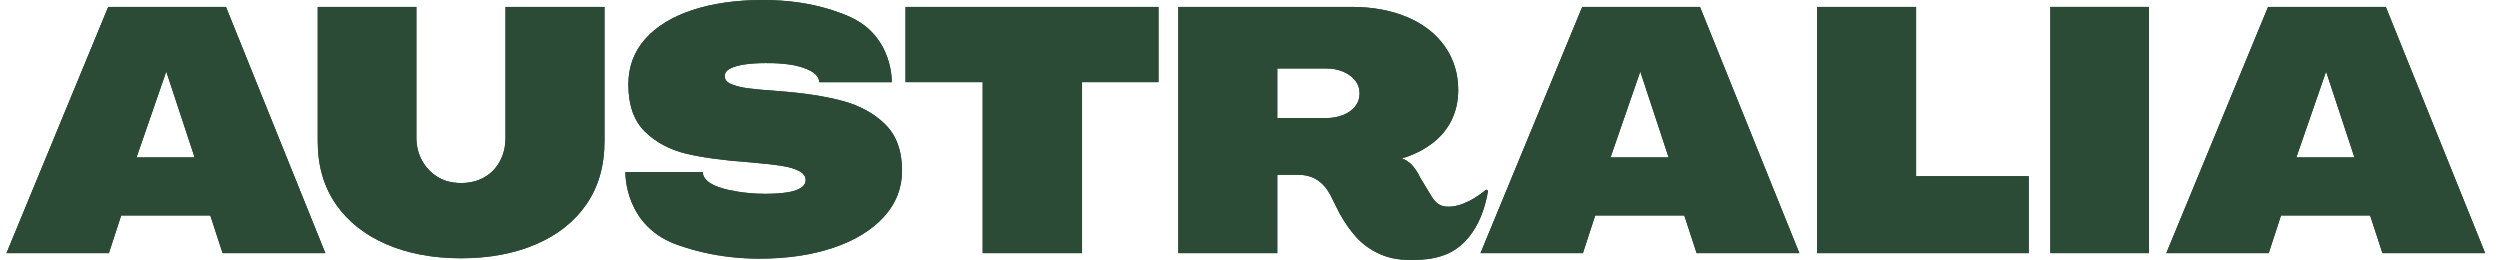 <?xml version="1.0" encoding="utf-8"?>
<!-- Generator: Adobe Illustrator 16.0.0, SVG Export Plug-In . SVG Version: 6.00 Build 0)  -->
<!DOCTYPE svg PUBLIC "-//W3C//DTD SVG 1.1//EN" "http://www.w3.org/Graphics/SVG/1.1/DTD/svg11.dtd">
<svg version="1.1" id="圖層_1" xmlns="http://www.w3.org/2000/svg" xmlns:xlink="http://www.w3.org/1999/xlink" x="0px" y="0px"
	 width="773px" height="80.38px" viewBox="0 0 773 80.38" enable-background="new 0 0 773 80.38" xml:space="preserve">
<g>
	<path fill="#2B4B36" d="M33.459,2.139h36.416l30.727,76.129H68.823L65.026,66.63H37.472L33.67,78.268H2L33.459,2.139z
		 M60.169,48.66l-8.763-26.539L42.222,48.66H60.169z"/>
	<path fill="#2B4B36" d="M119.456,75.517c-6.69-2.889-11.895-7.031-15.629-12.424c-3.725-5.396-5.59-11.858-5.59-19.398V2.139
		h30.511v40.392c0,2.606,0.58,4.965,1.735,7.082c1.163,2.113,2.758,3.806,4.808,5.074c2.039,1.271,4.466,1.904,7.279,1.904
		c2.679,0,5.051-0.583,7.126-1.742c2.071-1.164,3.694-2.817,4.858-4.97c1.159-2.152,1.739-4.565,1.739-7.243V2.139h30.618v41.556
		c0,7.541-1.851,14.002-5.545,19.398c-3.694,5.393-8.902,9.535-15.624,12.424c-6.723,2.89-14.447,4.337-23.173,4.337
		C133.844,79.854,126.138,78.407,119.456,75.517z"/>
	<path fill="#2B4B36" d="M303.841,25.401h-23.854V2.139h78.218v23.262h-23.64v52.867h-30.724V25.401z"/>
	<path fill="#2B4B36" d="M561.842,2.139h30.614v52.336h34.833v23.793h-65.447V2.139z"/>
	<path fill="#2B4B36" d="M633.962,2.139h30.512v76.129h-30.512V2.139z"/>
	<path fill="#2B4B36" d="M701.279,2.139h36.42l30.717,76.129h-31.772l-3.802-11.638h-27.555l-3.796,11.638H669.82L701.279,2.139z
		 M727.989,48.66l-8.763-26.539l-9.19,26.539H727.989z"/>
	<path fill="#2B4B36" d="M273.749,38.486c-3.438-3.41-7.872-5.84-13.3-7.301c-5.433-1.452-12.087-2.467-19.96-3.038
		c-4.044-0.283-7.118-0.566-9.207-0.849c-2.099-0.287-3.815-0.714-5.168-1.28c-1.348-0.57-2.022-1.389-2.022-2.454
		c0-0.997,0.548-1.779,1.649-2.346c1.101-0.57,2.575-0.993,4.417-1.281c1.847-0.283,4.013-0.426,6.494-0.426
		c2.732-0.045,5.343,0.121,7.836,0.494c1.752,0.279,8.807,1.636,8.807,5.402c0,0,22.446,0,22.45,0c0.076,0-0.175-2.629-0.194-2.768
		c-0.301-2.225-0.907-4.417-1.811-6.476c-1.223-2.785-3.015-5.307-5.28-7.338c-3.164-2.817-7.046-4.354-11.022-5.653
		c-5.186-1.685-10.61-2.62-16.046-2.988C239.567,0.059,237.739,0,235.909,0c-8.236,0-15.489,1.029-21.766,3.087
		c-6.282,2.072-11.162,5.051-14.64,8.96c-3.478,3.914-5.217,8.601-5.217,14.073c0,6.399,1.721,11.27,5.159,14.608
		c3.442,3.343,7.738,5.617,12.883,6.826c5.145,1.208,11.764,2.093,19.857,2.665c4.116,0.354,7.293,0.71,9.521,1.065
		c2.242,0.359,4.03,0.89,5.379,1.595c1.348,0.715,2.021,1.64,2.021,2.777c0,0.998-0.495,1.811-1.487,2.449
		c-0.998,0.643-2.436,1.105-4.314,1.389c-1.878,0.287-4.133,0.427-6.758,0.427c-3.204,0-6.354-0.279-9.44-0.831
		c0.009-0.022,0.022-0.045,0.022-0.045s-9.809-1.245-9.809-5.823h-23.938c0,0-0.588,17.125,16.873,22.755
		c0.09,0.032,0.189,0.054,0.279,0.081c2.202,0.763,4.512,1.433,6.96,1.99c5.604,1.281,11.387,1.919,17.35,1.919
		c8.515,0,16.109-1.119,22.782-3.356c6.668-2.243,11.886-5.419,15.646-9.544c3.762-4.125,5.644-8.889,5.644-14.289
		C278.917,46.666,277.191,41.902,273.749,38.486z"/>
	<path fill="#2B4B36" d="M489.222,2.139h36.42l30.722,76.129H524.59l-3.806-11.638h-27.549l-3.797,11.638h-31.67L489.222,2.139z
		 M515.931,48.66l-8.758-26.539l-9.189,26.539H515.931z"/>
	<path fill="#2B4B36" d="M460.055,59.198c0.068-0.409-0.41-0.679-0.733-0.419c-2,1.672-7.117,5.438-12.02,5.105
		c-0.989-0.062-1.884-0.296-2.691-0.899c-0.814-0.598-1.533-1.46-2.167-2.588l-3.275-5.393c-0.772-1.617-1.614-2.925-2.53-3.914
		c-0.917-0.984-1.973-1.689-3.168-2.111c3.519-1.057,6.598-2.571,9.238-4.553c2.638-1.968,4.66-4.362,6.066-7.185
		c1.411-2.817,2.113-5.954,2.113-9.409c0-5.005-1.357-9.464-4.062-13.377c-2.714-3.91-6.565-6.943-11.562-9.09
		c-4.997-2.148-10.766-3.227-17.309-3.227h-53.63v76.129h30.615V54.053h6.547c2.179,0,4.08,0.516,5.698,1.532
		c1.617,1.024,2.992,2.561,4.115,4.597l2.853,5.715c1.551,2.817,3.276,5.285,5.172,7.401c1.901,2.112,4.242,3.825,7.02,5.127
		c2.777,1.3,5.999,1.955,9.661,1.955c3.375,0,7.085-0.162,10.766-1.586C456.841,74.898,459.461,63.003,460.055,59.198z
		 M418.957,32.96c-0.953,1.164-2.22,2.044-3.802,2.642c-1.582,0.602-3.253,0.899-5.015,0.899h-15.201V21.169h15.201
		c1.83,0,3.519,0.319,5.069,0.953c1.546,0.638,2.795,1.532,3.748,2.701c0.953,1.159,1.424,2.521,1.424,4.066
		C420.381,30.439,419.91,31.796,418.957,32.96z"/>
	<path fill="#2B4B36" d="M33.459,2.139h36.416l30.727,76.129H68.823L65.026,66.63H37.472L33.67,78.268H2L33.459,2.139z
		 M60.169,48.66l-8.763-26.539L42.222,48.66H60.169z"/>
	<path fill="#2B4B36" d="M119.456,75.517c-6.69-2.889-11.895-7.031-15.629-12.424c-3.725-5.396-5.59-11.858-5.59-19.398V2.139
		h30.511v40.392c0,2.606,0.58,4.965,1.735,7.082c1.163,2.113,2.758,3.806,4.808,5.074c2.039,1.271,4.466,1.904,7.279,1.904
		c2.679,0,5.051-0.583,7.126-1.742c2.071-1.164,3.694-2.817,4.858-4.97c1.159-2.152,1.739-4.565,1.739-7.243V2.139h30.618v41.556
		c0,7.541-1.851,14.002-5.545,19.398c-3.694,5.393-8.902,9.535-15.624,12.424c-6.723,2.89-14.447,4.337-23.173,4.337
		C133.844,79.854,126.138,78.407,119.456,75.517z"/>
	<path fill="#2B4B36" d="M303.841,25.401h-23.854V2.139h78.218v23.262h-23.64v52.867h-30.724V25.401z"/>
	<path fill="#2B4B36" d="M561.842,2.139h30.614v52.336h34.833v23.793h-65.447V2.139z"/>
	<path fill="#2B4B36" d="M633.962,2.139h30.512v76.129h-30.512V2.139z"/>
	<path fill="#2B4B36" d="M701.279,2.139h36.42l30.717,76.129h-31.772l-3.802-11.638h-27.555l-3.796,11.638H669.82L701.279,2.139z
		 M727.989,48.66l-8.763-26.539l-9.19,26.539H727.989z"/>
	<path fill="#2B4B36" d="M273.749,38.486c-3.438-3.41-7.872-5.84-13.3-7.301c-5.433-1.452-12.087-2.467-19.96-3.038
		c-4.044-0.283-7.118-0.566-9.207-0.849c-2.099-0.287-3.815-0.714-5.168-1.28c-1.348-0.57-2.022-1.389-2.022-2.454
		c0-0.997,0.548-1.779,1.649-2.346c1.101-0.57,2.575-0.993,4.417-1.281c1.847-0.283,4.013-0.426,6.494-0.426
		c2.732-0.045,5.343,0.121,7.836,0.494c1.752,0.279,8.807,1.636,8.807,5.402c0,0,22.446,0,22.45,0c0.076,0-0.175-2.629-0.194-2.768
		c-0.301-2.225-0.907-4.417-1.811-6.476c-1.223-2.785-3.015-5.307-5.28-7.338c-3.164-2.817-7.046-4.354-11.022-5.653
		c-5.186-1.685-10.61-2.62-16.046-2.988C239.567,0.059,237.739,0,235.909,0c-8.236,0-15.489,1.029-21.766,3.087
		c-6.282,2.072-11.162,5.051-14.64,8.96c-3.478,3.914-5.217,8.601-5.217,14.073c0,6.399,1.721,11.27,5.159,14.608
		c3.442,3.343,7.738,5.617,12.883,6.826c5.145,1.208,11.764,2.093,19.857,2.665c4.116,0.354,7.293,0.71,9.521,1.065
		c2.242,0.359,4.03,0.89,5.379,1.595c1.348,0.715,2.021,1.64,2.021,2.777c0,0.998-0.495,1.811-1.487,2.449
		c-0.998,0.643-2.436,1.105-4.314,1.389c-1.878,0.287-4.133,0.427-6.758,0.427c-3.204,0-6.354-0.279-9.44-0.831
		c0.009-0.022,0.022-0.045,0.022-0.045s-9.809-1.245-9.809-5.823h-23.938c0,0-0.588,17.125,16.873,22.755
		c0.09,0.032,0.189,0.054,0.279,0.081c2.202,0.763,4.512,1.433,6.96,1.99c5.604,1.281,11.387,1.919,17.35,1.919
		c8.515,0,16.109-1.119,22.782-3.356c6.668-2.243,11.886-5.419,15.646-9.544c3.762-4.125,5.644-8.889,5.644-14.289
		C278.917,46.666,277.191,41.902,273.749,38.486z"/>
	<path fill="#2B4B36" d="M489.222,2.139h36.42l30.722,76.129H524.59l-3.806-11.638h-27.549l-3.797,11.638h-31.67L489.222,2.139z
		 M515.931,48.66l-8.758-26.539l-9.189,26.539H515.931z"/>
	<path fill="#2B4B36" d="M460.055,59.198c0.068-0.409-0.41-0.679-0.733-0.419c-2,1.672-7.117,5.438-12.02,5.105
		c-0.989-0.062-1.884-0.296-2.691-0.899c-0.814-0.598-1.533-1.46-2.167-2.588l-3.275-5.393c-0.772-1.617-1.614-2.925-2.53-3.914
		c-0.917-0.984-1.973-1.689-3.168-2.111c3.519-1.057,6.598-2.571,9.238-4.553c2.638-1.968,4.66-4.362,6.066-7.185
		c1.411-2.817,2.113-5.954,2.113-9.409c0-5.005-1.357-9.464-4.062-13.377c-2.714-3.91-6.565-6.943-11.562-9.09
		c-4.997-2.148-10.766-3.227-17.309-3.227h-53.63v76.129h30.615V54.053h6.547c2.179,0,4.08,0.516,5.698,1.532
		c1.617,1.024,2.992,2.561,4.115,4.597l2.853,5.715c1.551,2.817,3.276,5.285,5.172,7.401c1.901,2.112,4.242,3.825,7.02,5.127
		c2.777,1.3,5.999,1.955,9.661,1.955c3.375,0,7.085-0.162,10.766-1.586C456.841,74.898,459.461,63.003,460.055,59.198z
		 M418.957,32.96c-0.953,1.164-2.22,2.044-3.802,2.642c-1.582,0.602-3.253,0.899-5.015,0.899h-15.201V21.169h15.201
		c1.83,0,3.519,0.319,5.069,0.953c1.546,0.638,2.795,1.532,3.748,2.701c0.953,1.159,1.424,2.521,1.424,4.066
		C420.381,30.439,419.91,31.796,418.957,32.96z"/>
</g>
</svg>
